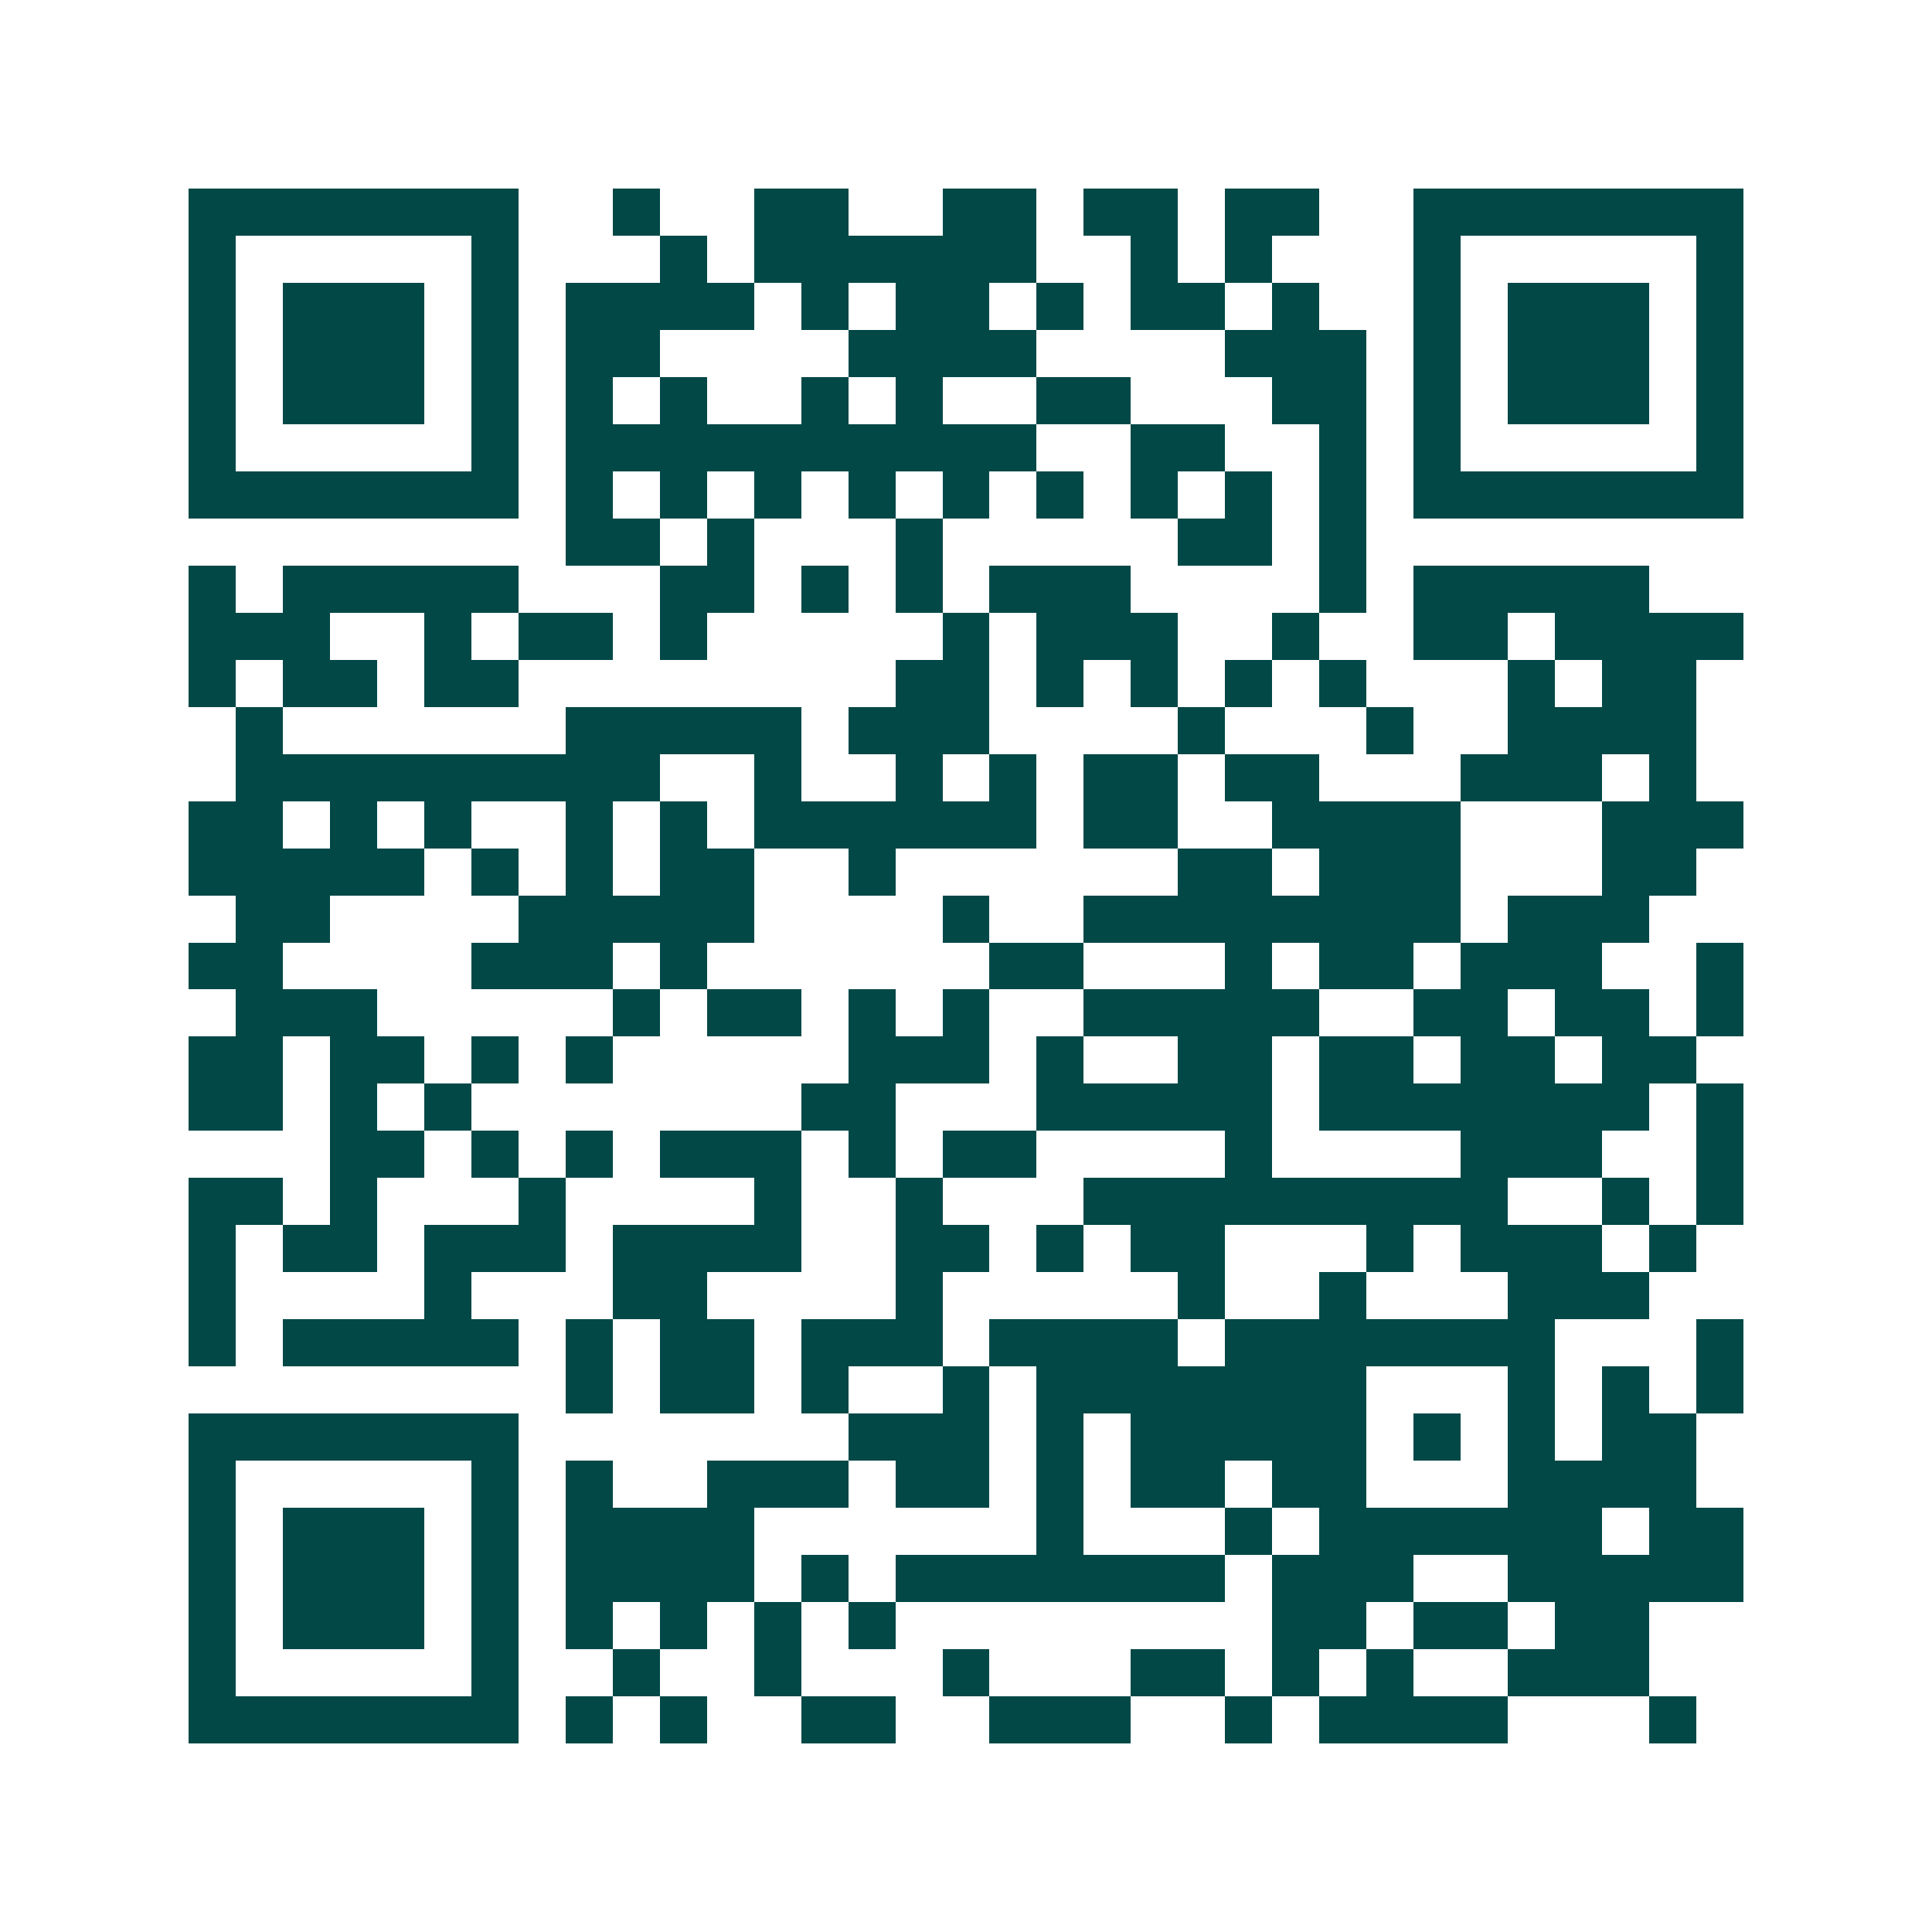 <svg xmlns="http://www.w3.org/2000/svg" width="200" height="200" viewBox="0 0 41 41" shape-rendering="crispEdges"><path fill="#ffffff" d="M0 0h41v41H0z"/><path stroke="#014847" d="M4 4.5h7m2 0h1m2 0h2m2 0h2m1 0h2m1 0h2m2 0h7M4 5.5h1m5 0h1m3 0h1m1 0h6m2 0h1m1 0h1m3 0h1m5 0h1M4 6.5h1m1 0h3m1 0h1m1 0h4m1 0h1m1 0h2m1 0h1m1 0h2m1 0h1m2 0h1m1 0h3m1 0h1M4 7.5h1m1 0h3m1 0h1m1 0h2m4 0h4m4 0h3m1 0h1m1 0h3m1 0h1M4 8.5h1m1 0h3m1 0h1m1 0h1m1 0h1m2 0h1m1 0h1m2 0h2m3 0h2m1 0h1m1 0h3m1 0h1M4 9.5h1m5 0h1m1 0h10m2 0h2m2 0h1m1 0h1m5 0h1M4 10.5h7m1 0h1m1 0h1m1 0h1m1 0h1m1 0h1m1 0h1m1 0h1m1 0h1m1 0h1m1 0h7M12 11.5h2m1 0h1m3 0h1m5 0h2m1 0h1M4 12.5h1m1 0h5m3 0h2m1 0h1m1 0h1m1 0h3m4 0h1m1 0h5M4 13.5h3m2 0h1m1 0h2m1 0h1m5 0h1m1 0h3m2 0h1m2 0h2m1 0h4M4 14.5h1m1 0h2m1 0h2m8 0h2m1 0h1m1 0h1m1 0h1m1 0h1m3 0h1m1 0h2M5 15.5h1m6 0h5m1 0h3m4 0h1m3 0h1m2 0h4M5 16.5h9m2 0h1m2 0h1m1 0h1m1 0h2m1 0h2m3 0h3m1 0h1M4 17.5h2m1 0h1m1 0h1m2 0h1m1 0h1m1 0h6m1 0h2m2 0h4m3 0h3M4 18.5h5m1 0h1m1 0h1m1 0h2m2 0h1m6 0h2m1 0h3m3 0h2M5 19.5h2m4 0h5m4 0h1m2 0h8m1 0h3M4 20.5h2m4 0h3m1 0h1m6 0h2m3 0h1m1 0h2m1 0h3m2 0h1M5 21.5h3m5 0h1m1 0h2m1 0h1m1 0h1m2 0h5m2 0h2m1 0h2m1 0h1M4 22.5h2m1 0h2m1 0h1m1 0h1m5 0h3m1 0h1m2 0h2m1 0h2m1 0h2m1 0h2M4 23.5h2m1 0h1m1 0h1m7 0h2m3 0h5m1 0h7m1 0h1M7 24.5h2m1 0h1m1 0h1m1 0h3m1 0h1m1 0h2m4 0h1m4 0h3m2 0h1M4 25.5h2m1 0h1m3 0h1m4 0h1m2 0h1m3 0h9m2 0h1m1 0h1M4 26.5h1m1 0h2m1 0h3m1 0h4m2 0h2m1 0h1m1 0h2m3 0h1m1 0h3m1 0h1M4 27.5h1m4 0h1m3 0h2m4 0h1m5 0h1m2 0h1m3 0h3M4 28.5h1m1 0h5m1 0h1m1 0h2m1 0h3m1 0h4m1 0h7m3 0h1M12 29.5h1m1 0h2m1 0h1m2 0h1m1 0h7m3 0h1m1 0h1m1 0h1M4 30.5h7m7 0h3m1 0h1m1 0h5m1 0h1m1 0h1m1 0h2M4 31.5h1m5 0h1m1 0h1m2 0h3m1 0h2m1 0h1m1 0h2m1 0h2m3 0h4M4 32.5h1m1 0h3m1 0h1m1 0h4m6 0h1m3 0h1m1 0h6m1 0h2M4 33.5h1m1 0h3m1 0h1m1 0h4m1 0h1m1 0h7m1 0h3m2 0h5M4 34.5h1m1 0h3m1 0h1m1 0h1m1 0h1m1 0h1m1 0h1m8 0h2m1 0h2m1 0h2M4 35.5h1m5 0h1m2 0h1m2 0h1m3 0h1m3 0h2m1 0h1m1 0h1m2 0h3M4 36.5h7m1 0h1m1 0h1m2 0h2m2 0h3m2 0h1m1 0h4m3 0h1"/></svg>
